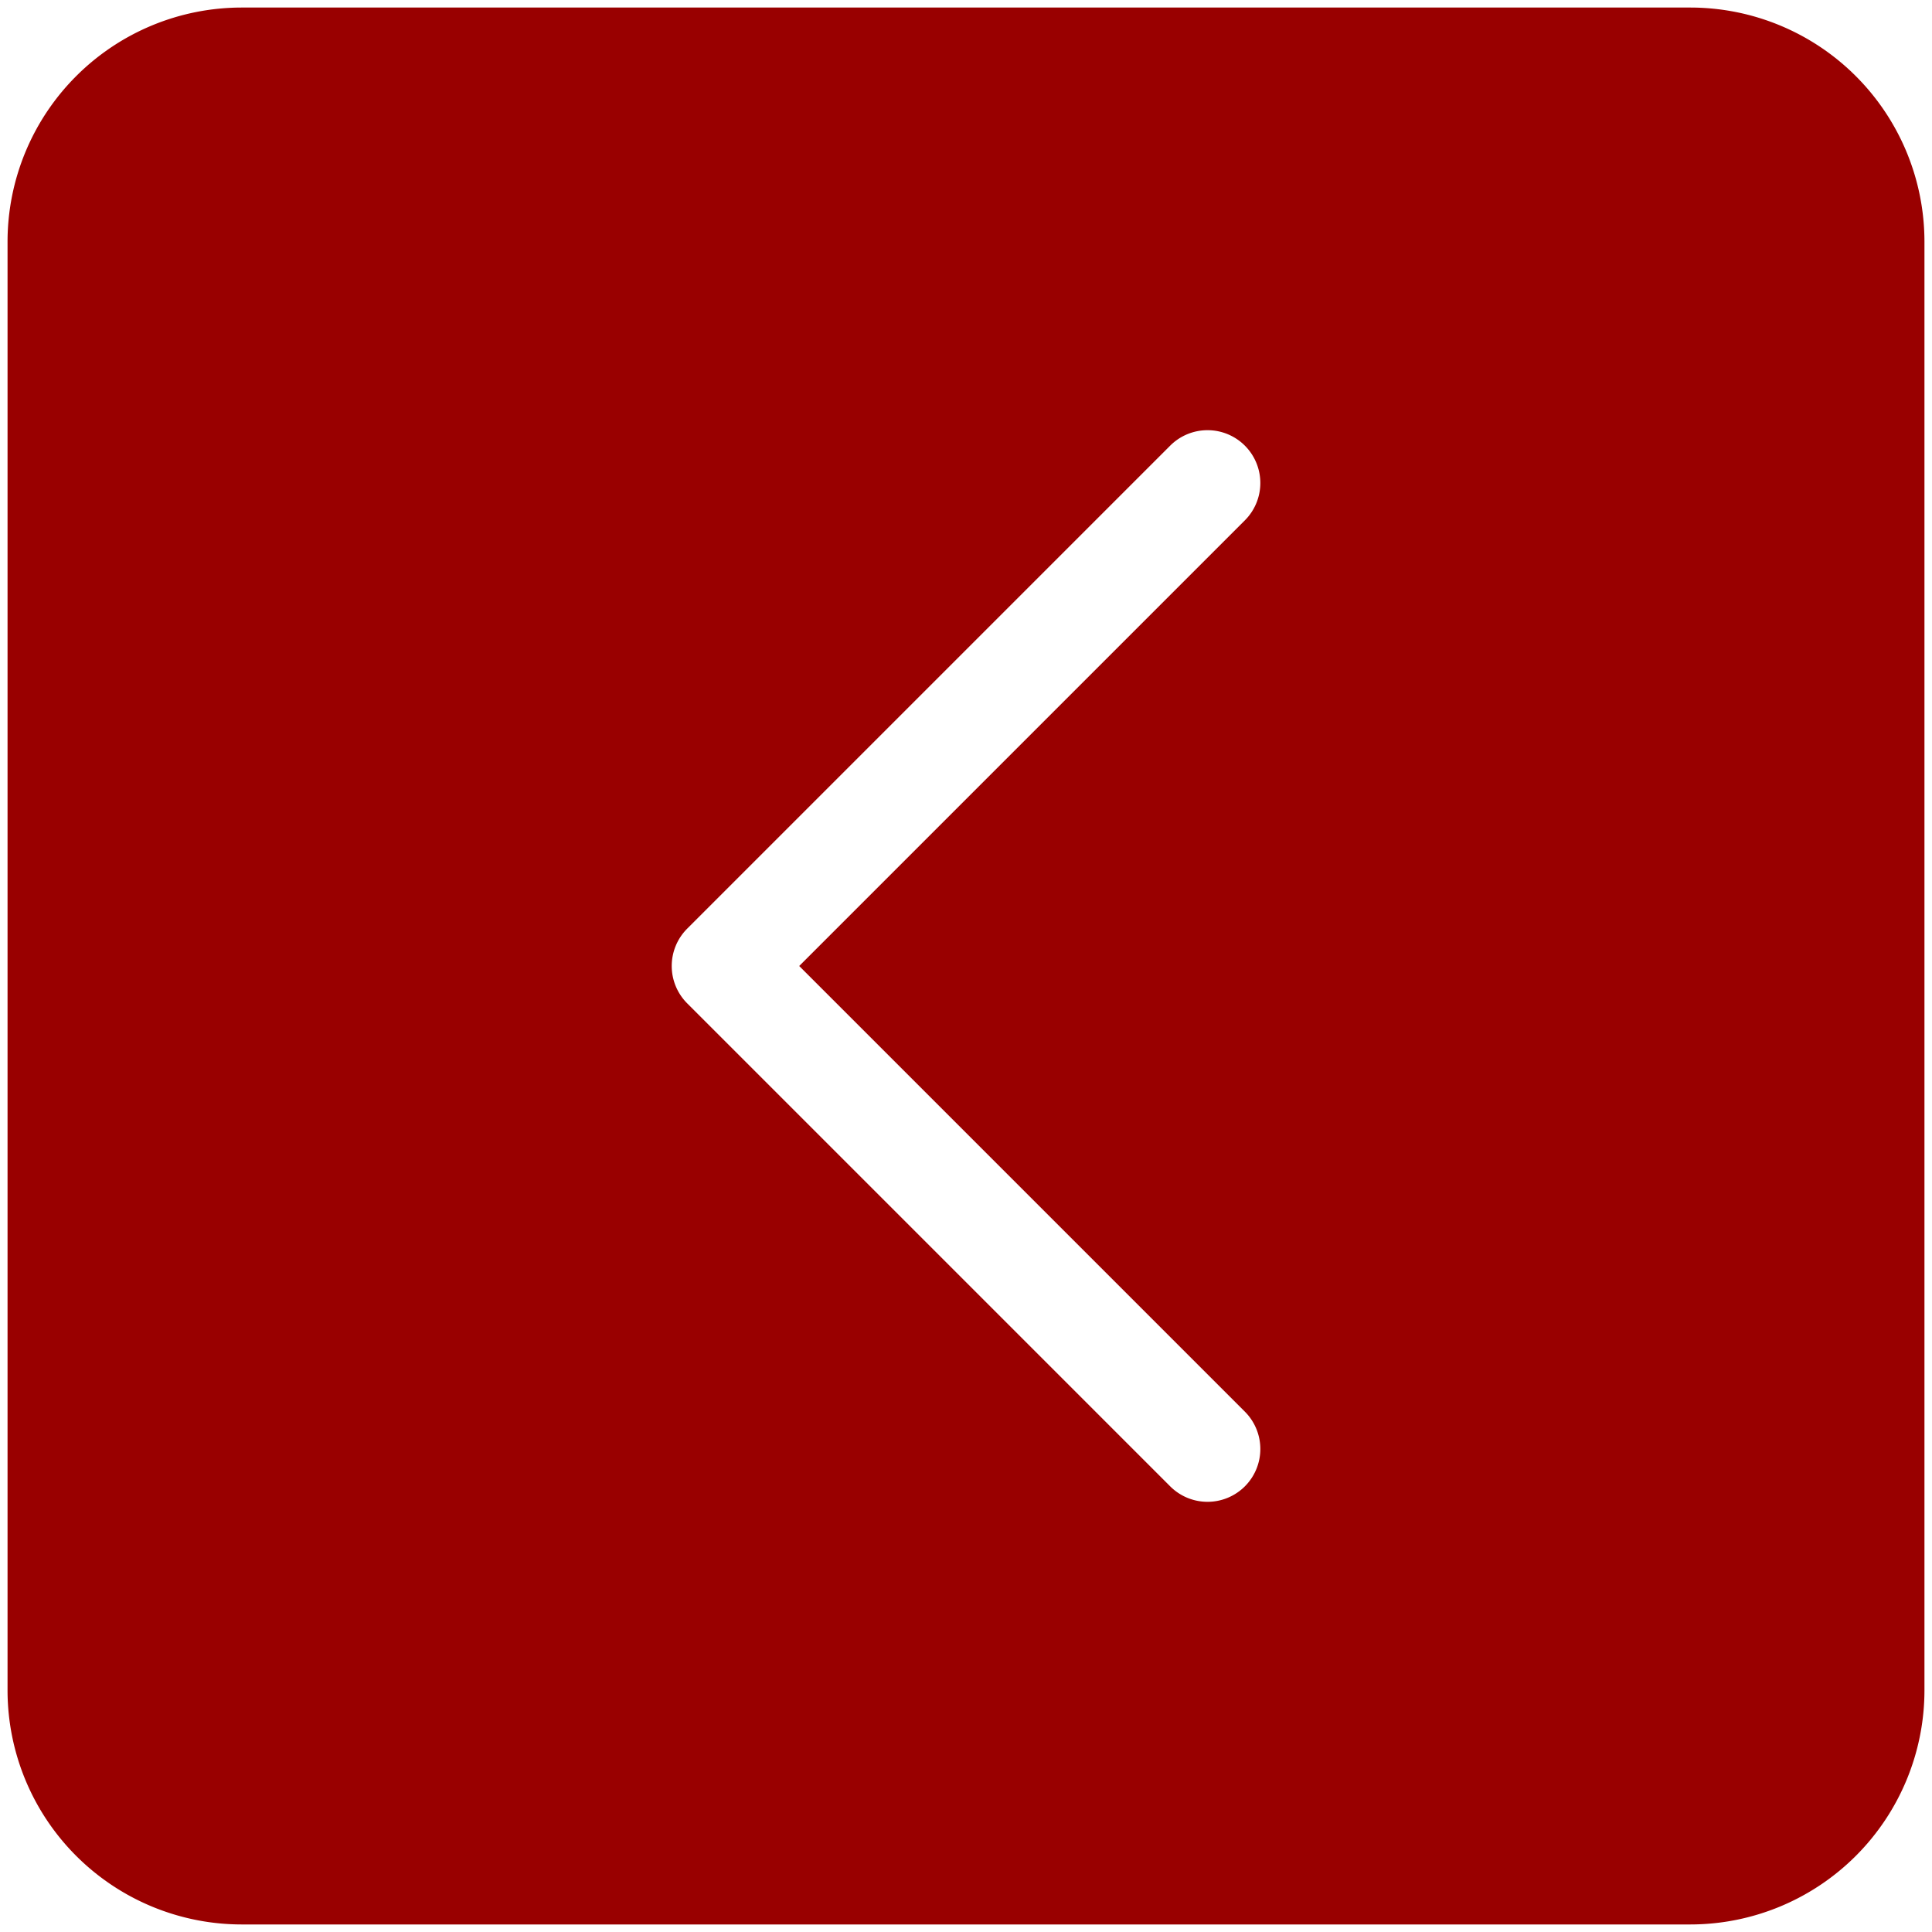 <svg xmlns="http://www.w3.org/2000/svg" xmlns:xlink="http://www.w3.org/1999/xlink" xmlns:svgjs="http://svgjs.dev/svgjs" id="Solid" viewBox="0 0 64 64" width="300" height="300"><g width="100%" height="100%" transform="matrix(1,0,0,1,0,0)"><path d="m56 .25h-48a7.759 7.759 0 0 0 -7.75 7.75v48a7.759 7.759 0 0 0 7.75 7.75h48a7.759 7.759 0 0 0 7.75-7.75v-48a7.759 7.759 0 0 0 -7.75-7.75zm-14.762 46.513a1.75 1.75 0 0 1 0 2.474 1.749 1.749 0 0 1 -2.474 0l-16-16a1.75 1.75 0 0 1 0-2.474l16-16a1.749 1.749 0 0 1 2.474 0 1.75 1.75 0 0 1 0 2.474l-14.763 14.763z" fill="#990000" fill-opacity="1" data-original-color="#000000ff" stroke="none" stroke-opacity="1"></path></g></svg>
